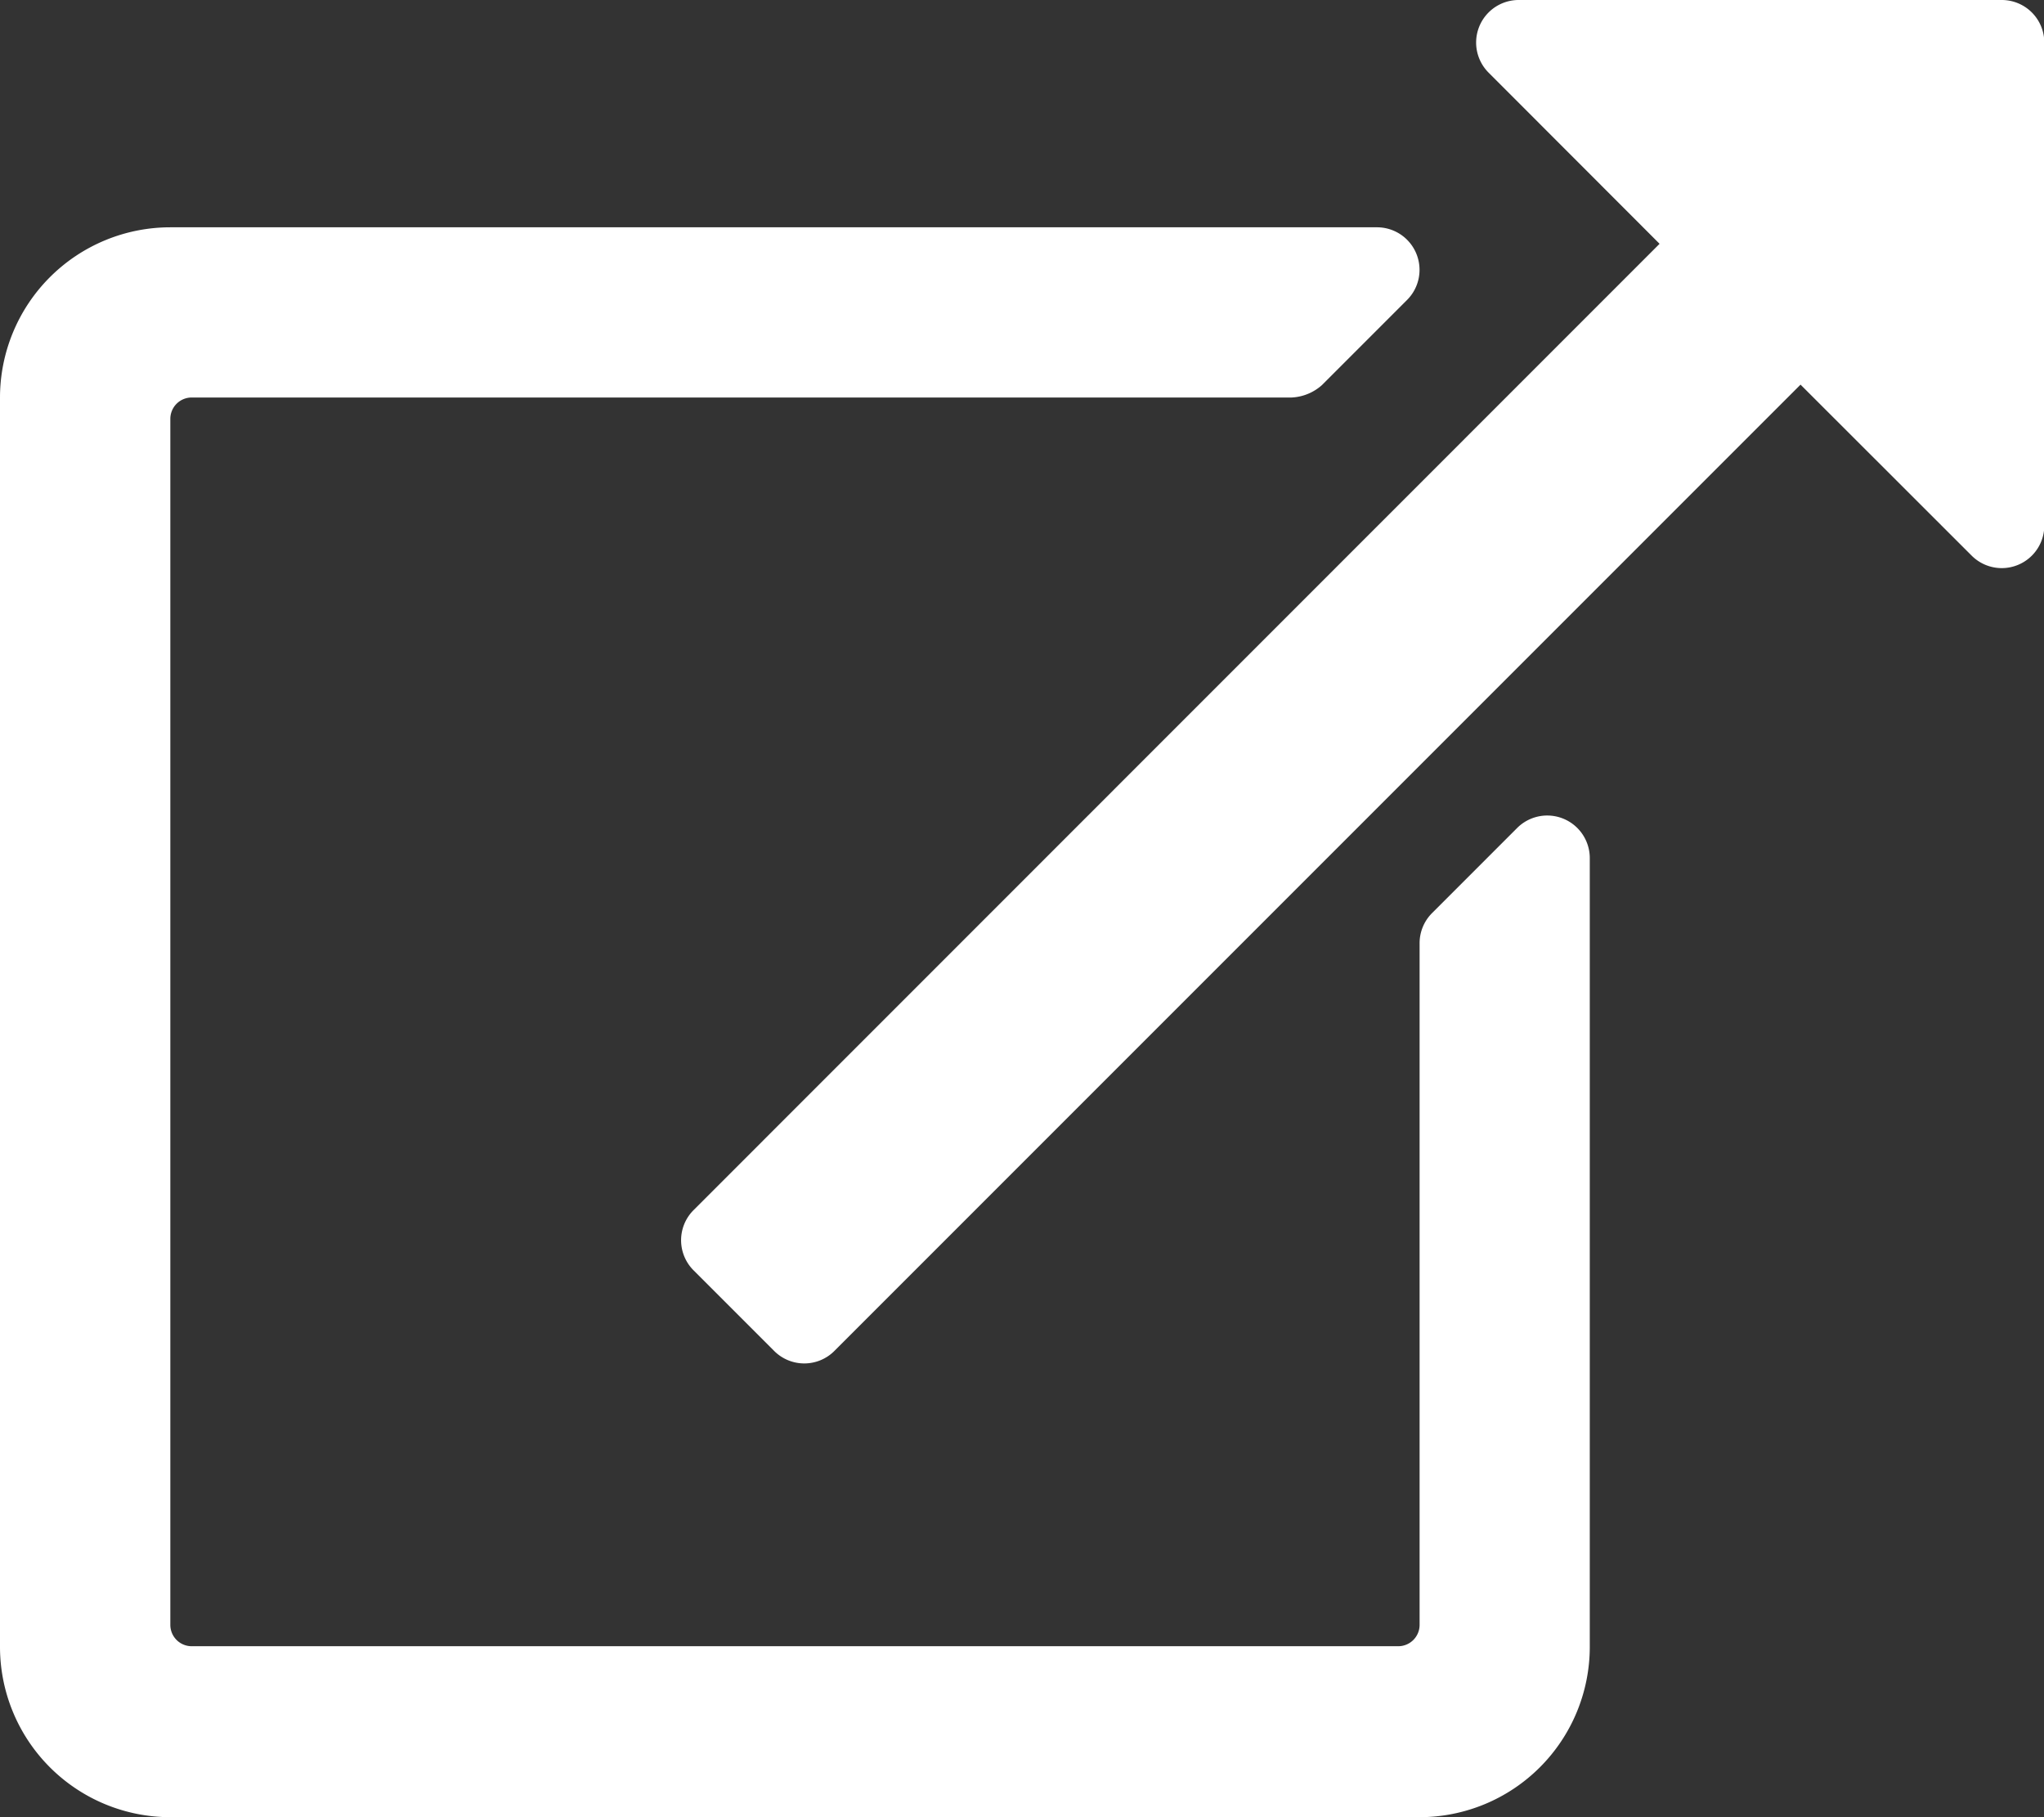<svg xmlns="http://www.w3.org/2000/svg" width="13.5" height="12" viewBox="0 0 13.5 12"><rect x="0" y="0" width="13.5" height="12" fill="#333333" stroke="none"/><path d="M10.5 5.668a.281.281 0 00-.48-.2l-.562.562a.281.281 0 00-.082.2v4.5a.141.141 0 01-.141.141H1.266a.141.141 0 01-.141-.141V2.766a.141.141 0 01.141-.141h7.265a.323.323 0 00.2-.082l.562-.562a.281.281 0 00-.2-.48H1.125A1.125 1.125 0 000 2.625v8.25A1.125 1.125 0 001.125 12h8.25a1.125 1.125 0 001.125-1.125zM13.219 0h-3.187a.281.281 0 00-.2.48l1.129 1.13-6.379 6.38a.281.281 0 000 .4l.53.53a.281.281 0 00.4 0l6.38-6.38 1.13 1.129a.281.281 0 00.48-.2V.281A.281.281 0 0013.219 0z" style="fill:#fff"/></svg>